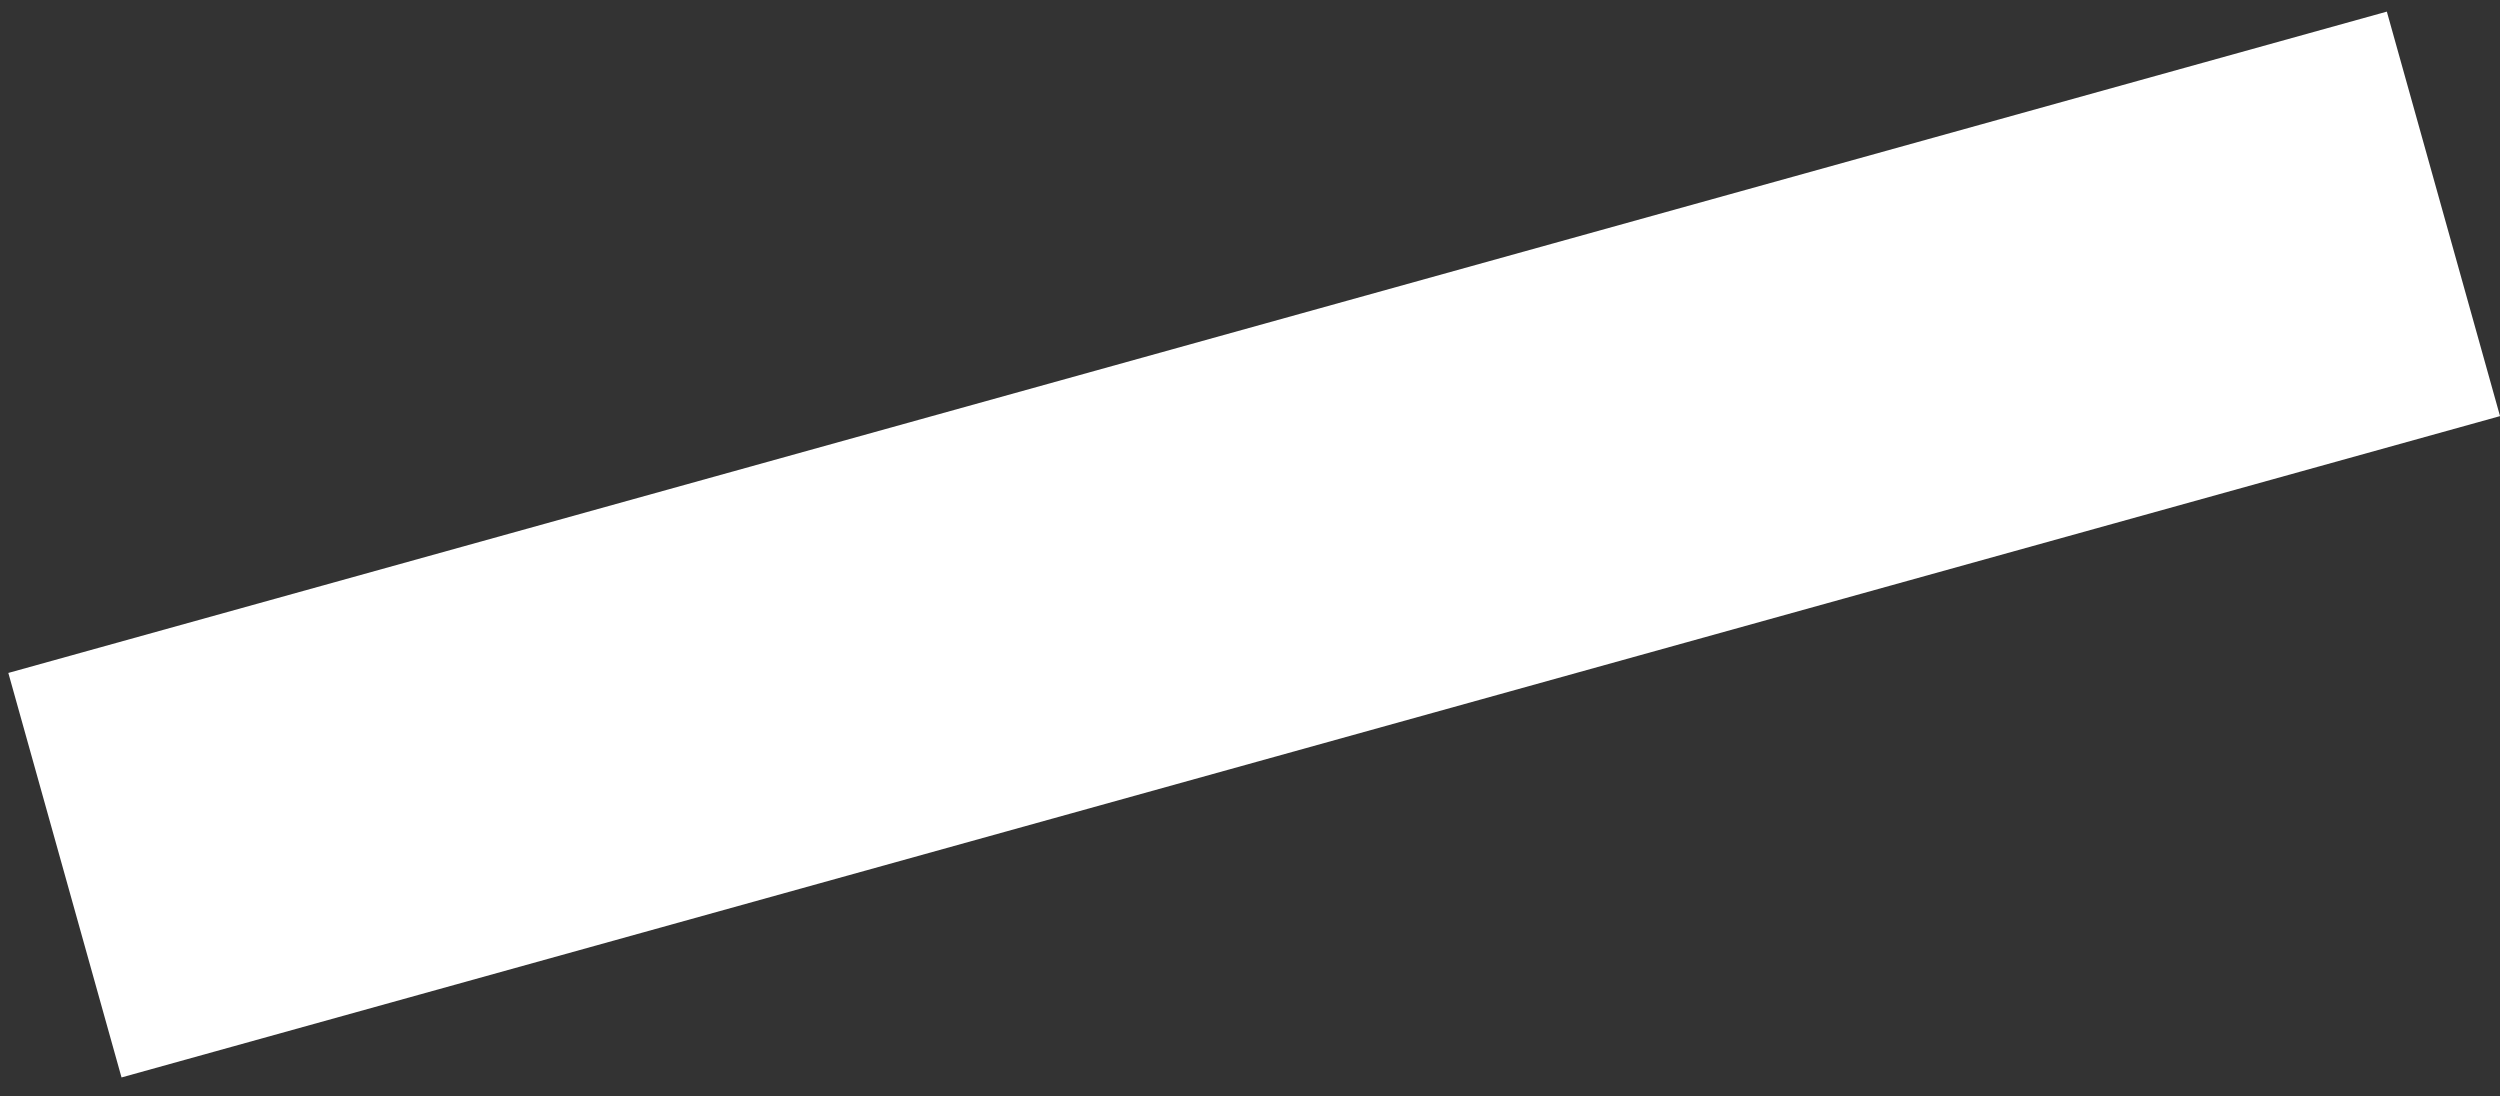 <svg id="text03" xmlns="http://www.w3.org/2000/svg" width="57" height="25" viewBox="0 0 57 25">
  <rect x="0" y="0" width="57" height="25" fill="#333333" stroke="none"/>
  <rect id="長方形_26861" data-name="長方形 26861" width="57" height="25" fill="#f7a9a9" opacity="0"/>
  <path id="パス_12979" data-name="パス 12979" d="M0,0,56.287.046l.008,9.577L.008,9.577Z" transform="translate(0.19 15.343) rotate(-15.585)" fill="#fff"/>
</svg>

